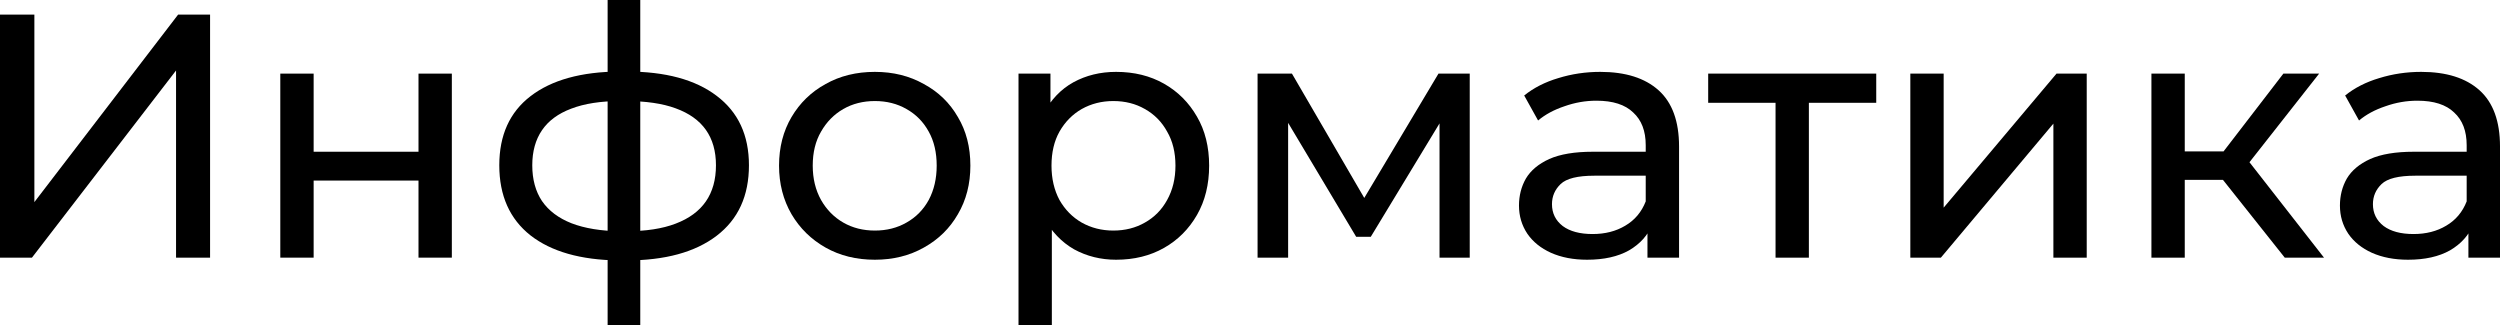 <?xml version="1.0" encoding="UTF-8"?> <svg xmlns="http://www.w3.org/2000/svg" width="601" height="79" viewBox="0 0 601 79" fill="none"> <path d="M0 61.938V3.506H8.264V48.582L42.822 3.506H50.502V61.938H42.322V16.945L7.68 61.938H0Z" fill="black"></path> <path d="M67.384 61.938V17.697H75.398V36.478H100.607V17.697H108.621V61.938H100.607V43.407H75.398V61.938H67.384Z" fill="black"></path> <path d="M150.581 62.606C150.525 62.606 150.33 62.606 149.996 62.606C149.718 62.606 149.44 62.606 149.161 62.606C148.883 62.606 148.716 62.606 148.661 62.606C139.59 62.495 132.55 60.491 127.542 56.596C122.533 52.645 120.029 47.024 120.029 39.734C120.029 32.499 122.533 26.962 127.542 23.122C132.606 19.227 139.729 17.251 148.911 17.196C149.022 17.196 149.189 17.196 149.412 17.196C149.69 17.196 149.941 17.196 150.163 17.196C150.441 17.196 150.608 17.196 150.664 17.196C159.958 17.196 167.164 19.143 172.284 23.039C177.459 26.934 180.047 32.499 180.047 39.734C180.047 47.08 177.459 52.728 172.284 56.679C167.109 60.63 159.874 62.606 150.581 62.606ZM150.414 55.594C155.255 55.594 159.262 54.982 162.434 53.758C165.662 52.533 168.082 50.753 169.696 48.415C171.31 46.078 172.117 43.184 172.117 39.734C172.117 36.339 171.31 33.501 169.696 31.22C168.082 28.938 165.662 27.213 162.434 26.044C159.262 24.875 155.255 24.291 150.414 24.291C150.302 24.291 150.08 24.291 149.746 24.291C149.412 24.291 149.217 24.291 149.161 24.291C144.431 24.291 140.48 24.903 137.308 26.128C134.192 27.296 131.854 29.021 130.296 31.303C128.738 33.585 127.959 36.395 127.959 39.734C127.959 43.129 128.738 45.995 130.296 48.332C131.91 50.669 134.275 52.45 137.392 53.674C140.564 54.898 144.487 55.538 149.161 55.594C149.273 55.594 149.468 55.594 149.746 55.594C150.08 55.594 150.302 55.594 150.414 55.594ZM146.073 78.132V0H153.92V78.132H146.073Z" fill="black"></path> <path d="M210.322 62.439C205.87 62.439 201.919 61.465 198.469 59.517C195.019 57.57 192.292 54.898 190.288 51.504C188.285 48.054 187.283 44.158 187.283 39.817C187.283 35.421 188.285 31.526 190.288 28.131C192.292 24.736 195.019 22.093 198.469 20.201C201.919 18.253 205.87 17.279 210.322 17.279C214.719 17.279 218.642 18.253 222.092 20.201C225.598 22.093 228.325 24.736 230.273 28.131C232.276 31.47 233.278 35.365 233.278 39.817C233.278 44.214 232.276 48.109 230.273 51.504C228.325 54.898 225.598 57.57 222.092 59.517C218.642 61.465 214.719 62.439 210.322 62.439ZM210.322 55.427C213.161 55.427 215.693 54.787 217.919 53.507C220.2 52.227 221.981 50.419 223.261 48.081C224.541 45.688 225.181 42.934 225.181 39.817C225.181 36.645 224.541 33.919 223.261 31.637C221.981 29.3 220.2 27.491 217.919 26.211C215.693 24.931 213.161 24.291 210.322 24.291C207.484 24.291 204.952 24.931 202.726 26.211C200.5 27.491 198.719 29.3 197.384 31.637C196.048 33.919 195.38 36.645 195.38 39.817C195.38 42.934 196.048 45.688 197.384 48.081C198.719 50.419 200.5 52.227 202.726 53.507C204.952 54.787 207.484 55.427 210.322 55.427Z" fill="black"></path> <path d="M268.306 62.439C264.633 62.439 261.266 61.604 258.206 59.935C255.2 58.21 252.78 55.678 250.943 52.339C249.162 49 248.272 44.826 248.272 39.817C248.272 34.809 249.135 30.635 250.86 27.296C252.641 23.957 255.033 21.453 258.039 19.784C261.099 18.114 264.522 17.279 268.306 17.279C272.647 17.279 276.486 18.225 279.825 20.117C283.164 22.009 285.808 24.653 287.756 28.047C289.703 31.387 290.677 35.31 290.677 39.817C290.677 44.325 289.703 48.276 287.756 51.671C285.808 55.066 283.164 57.709 279.825 59.601C276.486 61.493 272.647 62.439 268.306 62.439ZM244.85 78.132V17.697H252.529V29.634L252.028 39.901L252.863 50.168V78.132H244.85ZM267.638 55.427C270.476 55.427 273.008 54.787 275.234 53.507C277.516 52.227 279.297 50.419 280.577 48.081C281.912 45.688 282.58 42.934 282.58 39.817C282.58 36.645 281.912 33.919 280.577 31.637C279.297 29.3 277.516 27.491 275.234 26.211C273.008 24.931 270.476 24.291 267.638 24.291C264.856 24.291 262.324 24.931 260.042 26.211C257.816 27.491 256.035 29.3 254.7 31.637C253.42 33.919 252.78 36.645 252.78 39.817C252.78 42.934 253.42 45.688 254.7 48.081C256.035 50.419 257.816 52.227 260.042 53.507C262.324 54.787 264.856 55.427 267.638 55.427Z" fill="black"></path> <path d="M302.32 61.938V17.697H310.584L329.616 50.419H326.277L345.81 17.697H353.323V61.938H346.061V26.712L347.396 27.463L329.533 56.93H326.027L308.08 26.879L309.666 26.545V61.938H302.32Z" fill="black"></path> <path d="M396.05 61.938V52.589L395.632 50.836V34.892C395.632 31.498 394.631 28.882 392.627 27.046C390.679 25.154 387.73 24.208 383.779 24.208C381.163 24.208 378.603 24.653 376.099 25.543C373.595 26.378 371.48 27.519 369.755 28.966L366.416 22.956C368.698 21.119 371.425 19.728 374.597 18.782C377.824 17.78 381.191 17.279 384.697 17.279C390.763 17.279 395.437 18.754 398.721 21.703C402.004 24.653 403.646 29.16 403.646 35.226V61.938H396.05ZM381.525 62.439C378.242 62.439 375.348 61.883 372.844 60.77C370.395 59.657 368.503 58.126 367.167 56.178C365.832 54.175 365.164 51.921 365.164 49.417C365.164 47.024 365.721 44.854 366.834 42.906C368.002 40.958 369.866 39.4 372.426 38.231C375.042 37.063 378.548 36.478 382.944 36.478H396.968V42.238H383.278C379.271 42.238 376.572 42.906 375.181 44.242C373.79 45.577 373.094 47.191 373.094 49.083C373.094 51.254 373.957 53.006 375.682 54.342C377.407 55.622 379.8 56.262 382.861 56.262C385.866 56.262 388.481 55.594 390.707 54.259C392.989 52.923 394.631 50.975 395.632 48.415L397.218 53.925C396.161 56.54 394.297 58.627 391.625 60.185C388.954 61.688 385.588 62.439 381.525 62.439Z" fill="black"></path> <path d="M426.841 61.938V22.622L428.844 24.709H410.647V17.697H451.048V24.709H432.934L434.854 22.622V61.938H426.841Z" fill="black"></path> <path d="M459.243 61.938V17.697H467.256V49.918L494.385 17.697H501.648V61.938H493.634V29.717L466.588 61.938H459.243Z" fill="black"></path> <path d="M549.256 61.938L532.144 40.402L538.739 36.395L558.689 61.938H549.256ZM517.202 61.938V17.697H525.216V61.938H517.202ZM522.795 43.24V36.395H537.403V43.24H522.795ZM539.406 40.736L531.977 39.734L548.923 17.697H557.52L539.406 40.736Z" fill="black"></path> <path d="M593.405 61.938V52.589L592.988 50.836V34.892C592.988 31.498 591.986 28.882 589.983 27.046C588.035 25.154 585.086 24.208 581.135 24.208C578.519 24.208 575.959 24.653 573.455 25.543C570.951 26.378 568.836 27.519 567.111 28.966L563.772 22.956C566.053 21.119 568.78 19.728 571.952 18.782C575.18 17.78 578.547 17.279 582.053 17.279C588.119 17.279 592.793 18.754 596.077 21.703C599.36 24.653 601.002 29.16 601.002 35.226V61.938H593.405ZM578.881 62.439C575.597 62.439 572.704 61.883 570.199 60.77C567.751 59.657 565.859 58.126 564.523 56.178C563.188 54.175 562.52 51.921 562.52 49.417C562.52 47.024 563.076 44.854 564.189 42.906C565.358 40.958 567.222 39.4 569.782 38.231C572.398 37.063 575.904 36.478 580.3 36.478H594.324V42.238H580.634C576.627 42.238 573.928 42.906 572.537 44.242C571.145 45.577 570.45 47.191 570.45 49.083C570.45 51.254 571.312 53.006 573.038 54.342C574.763 55.622 577.156 56.262 580.216 56.262C583.221 56.262 585.837 55.594 588.063 54.259C590.345 52.923 591.986 50.975 592.988 48.415L594.574 53.925C593.517 56.54 591.652 58.627 588.981 60.185C586.31 61.688 582.943 62.439 578.881 62.439Z" fill="black"></path> </svg> 